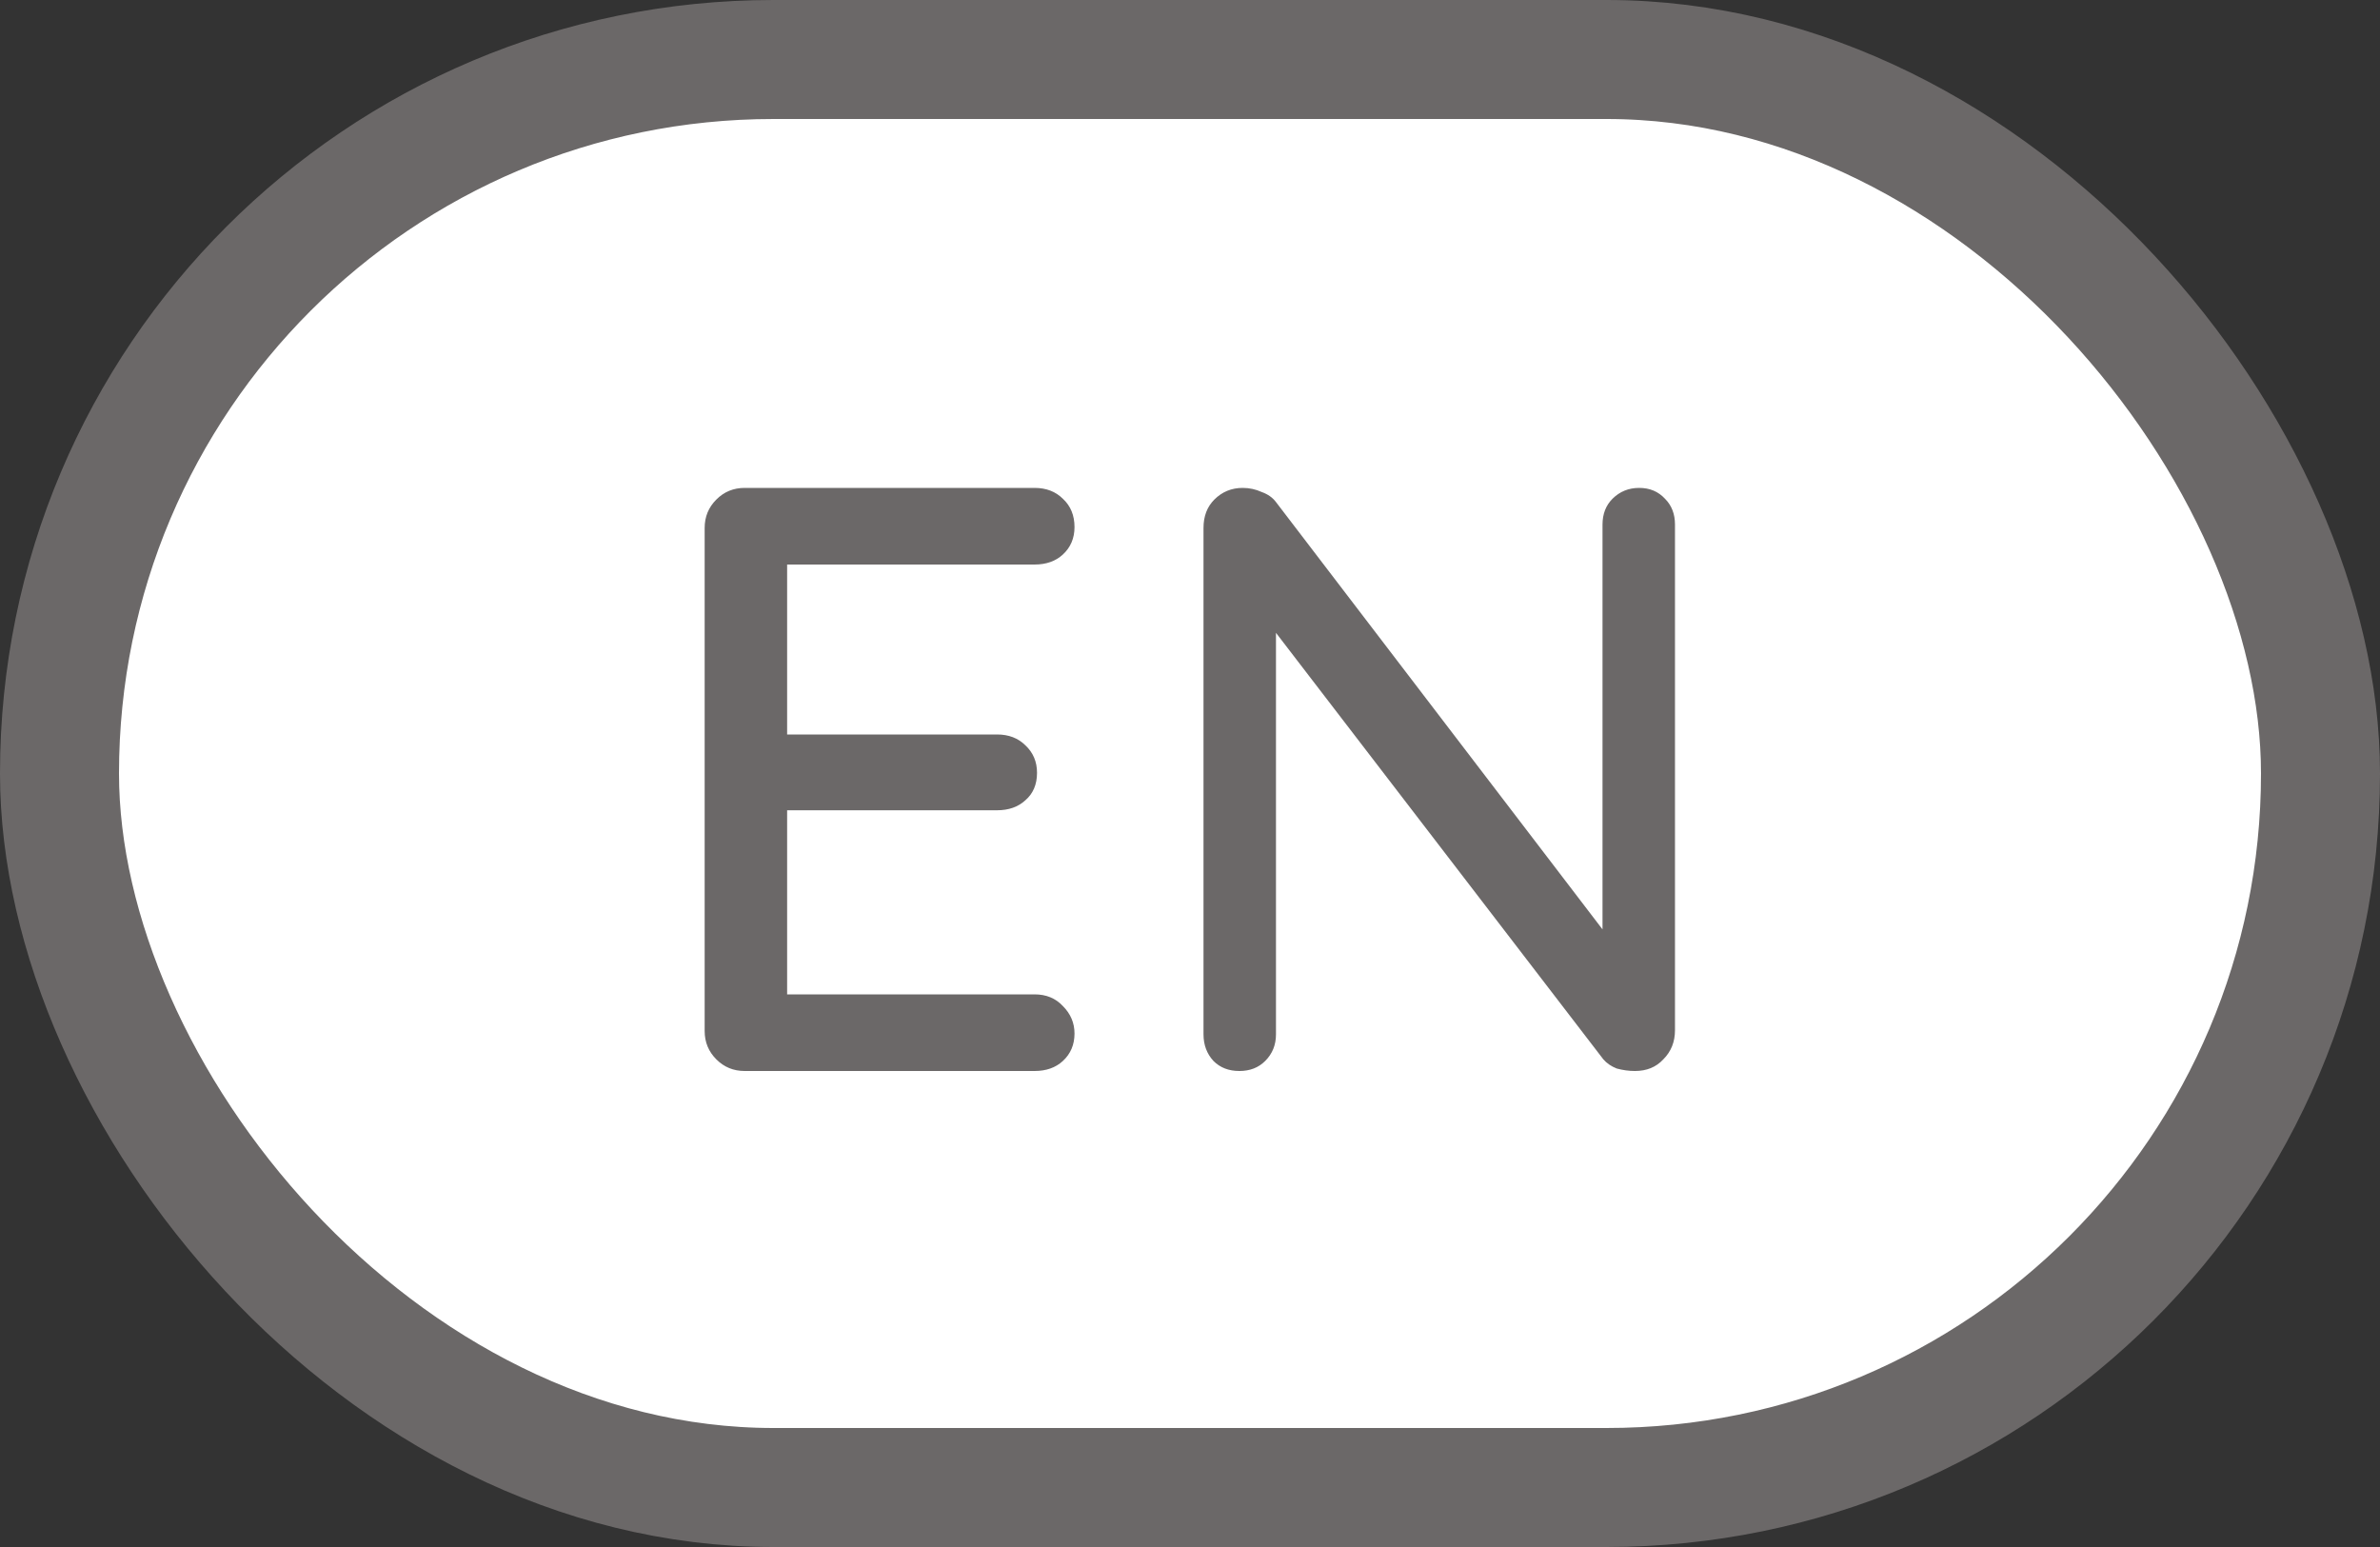 <svg width="40" height="26" viewBox="0 0 40 26" fill="none" xmlns="http://www.w3.org/2000/svg">
<rect x="0" y="0" width="40" height="26" fill="#333333" stroke="none"/>
<rect x="1" y="1" width="38" height="24" rx="12" fill="white" stroke="#6B6868" stroke-width="2"/>
<path d="M17.387 16.712C17.583 16.712 17.741 16.777 17.863 16.908C17.994 17.039 18.059 17.193 18.059 17.37C18.059 17.557 17.994 17.711 17.863 17.832C17.741 17.944 17.583 18 17.387 18H12.515C12.328 18 12.169 17.935 12.039 17.804C11.908 17.673 11.843 17.515 11.843 17.328V8.872C11.843 8.685 11.908 8.527 12.039 8.396C12.169 8.265 12.328 8.2 12.515 8.2H17.387C17.583 8.2 17.741 8.261 17.863 8.382C17.994 8.503 18.059 8.662 18.059 8.858C18.059 9.045 17.994 9.199 17.863 9.32C17.741 9.432 17.583 9.488 17.387 9.488H13.229V12.344H16.757C16.953 12.344 17.111 12.405 17.233 12.526C17.363 12.647 17.429 12.801 17.429 12.988C17.429 13.184 17.363 13.338 17.233 13.45C17.111 13.562 16.953 13.618 16.757 13.618H13.229V16.712H17.387ZM27.549 8.2C27.727 8.2 27.871 8.261 27.983 8.382C28.095 8.494 28.151 8.639 28.151 8.816V17.314C28.151 17.51 28.086 17.673 27.955 17.804C27.834 17.935 27.675 18 27.479 18C27.377 18 27.274 17.986 27.171 17.958C27.078 17.921 27.003 17.869 26.947 17.804L21.445 10.636V17.384C21.445 17.561 21.385 17.711 21.263 17.832C21.151 17.944 21.007 18 20.829 18C20.652 18 20.507 17.944 20.395 17.832C20.283 17.711 20.227 17.561 20.227 17.384V8.872C20.227 8.676 20.288 8.517 20.409 8.396C20.54 8.265 20.699 8.2 20.885 8.2C20.997 8.2 21.105 8.223 21.207 8.27C21.31 8.307 21.389 8.363 21.445 8.438L26.933 15.62V8.816C26.933 8.639 26.989 8.494 27.101 8.382C27.223 8.261 27.372 8.2 27.549 8.2Z" fill="#6B6868"/>
</svg>
